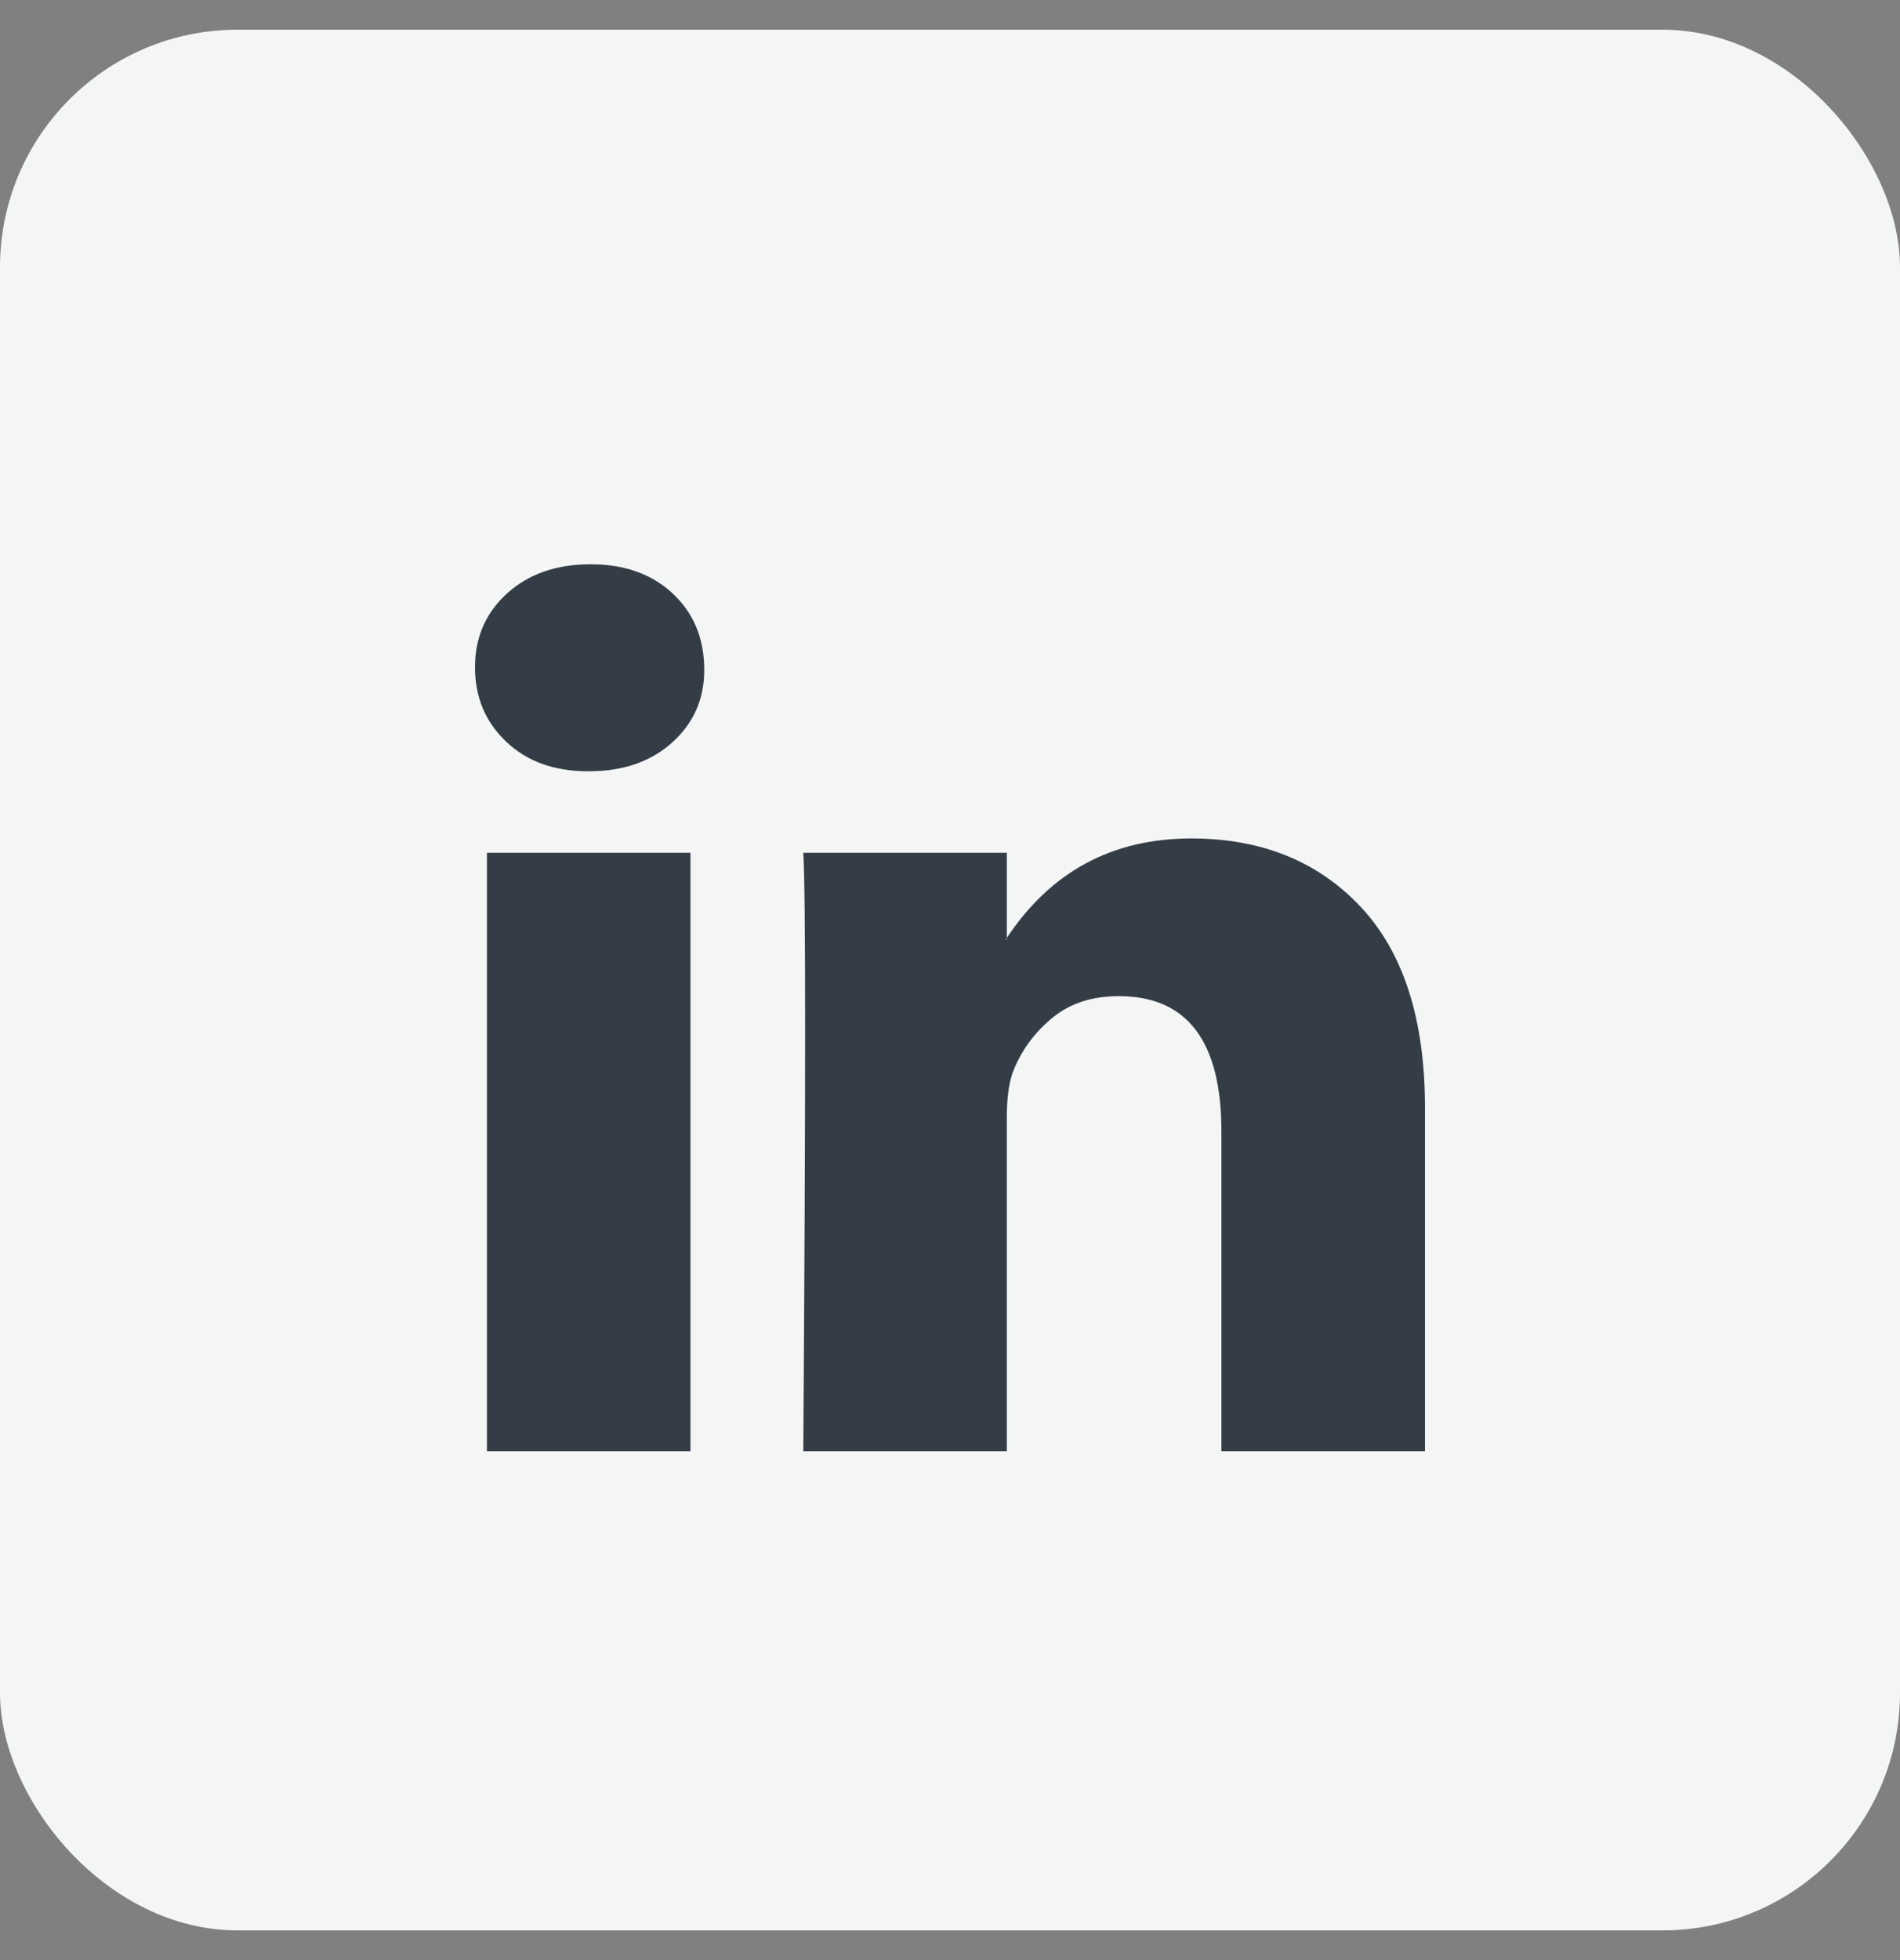 <svg width="32" height="33" viewBox="0 0 32 33" fill="none" xmlns="http://www.w3.org/2000/svg">
<rect x="0" y="0" width="32" height="33" fill="#808080" stroke="none"/>
<rect y="0.5" width="32" height="32" rx="4" fill="#F4F5F5"/>
<path d="M8 11.235C8 10.732 8.18 10.317 8.541 9.99C8.901 9.664 9.369 9.5 9.946 9.5C10.512 9.5 10.97 9.661 11.32 9.983C11.681 10.315 11.861 10.747 11.861 11.28C11.861 11.763 11.686 12.165 11.336 12.487C10.976 12.819 10.502 12.985 9.915 12.985H9.9C9.333 12.985 8.875 12.819 8.525 12.487C8.175 12.155 8 11.738 8 11.235ZM8.201 24.434V14.357H11.629V24.434H8.201ZM13.529 24.434H16.957V18.807C16.957 18.455 16.999 18.184 17.081 17.993C17.225 17.651 17.444 17.362 17.738 17.125C18.031 16.889 18.399 16.771 18.842 16.771C19.995 16.771 20.571 17.53 20.571 19.049V24.434H24V18.656C24 17.168 23.64 16.039 22.919 15.27C22.198 14.501 21.246 14.116 20.062 14.116C18.734 14.116 17.699 14.674 16.957 15.79V15.82H16.942L16.957 15.79V14.357H13.529C13.55 14.679 13.56 15.68 13.56 17.359C13.56 19.038 13.55 21.397 13.529 24.434Z" fill="#343D46"/>
</svg>

